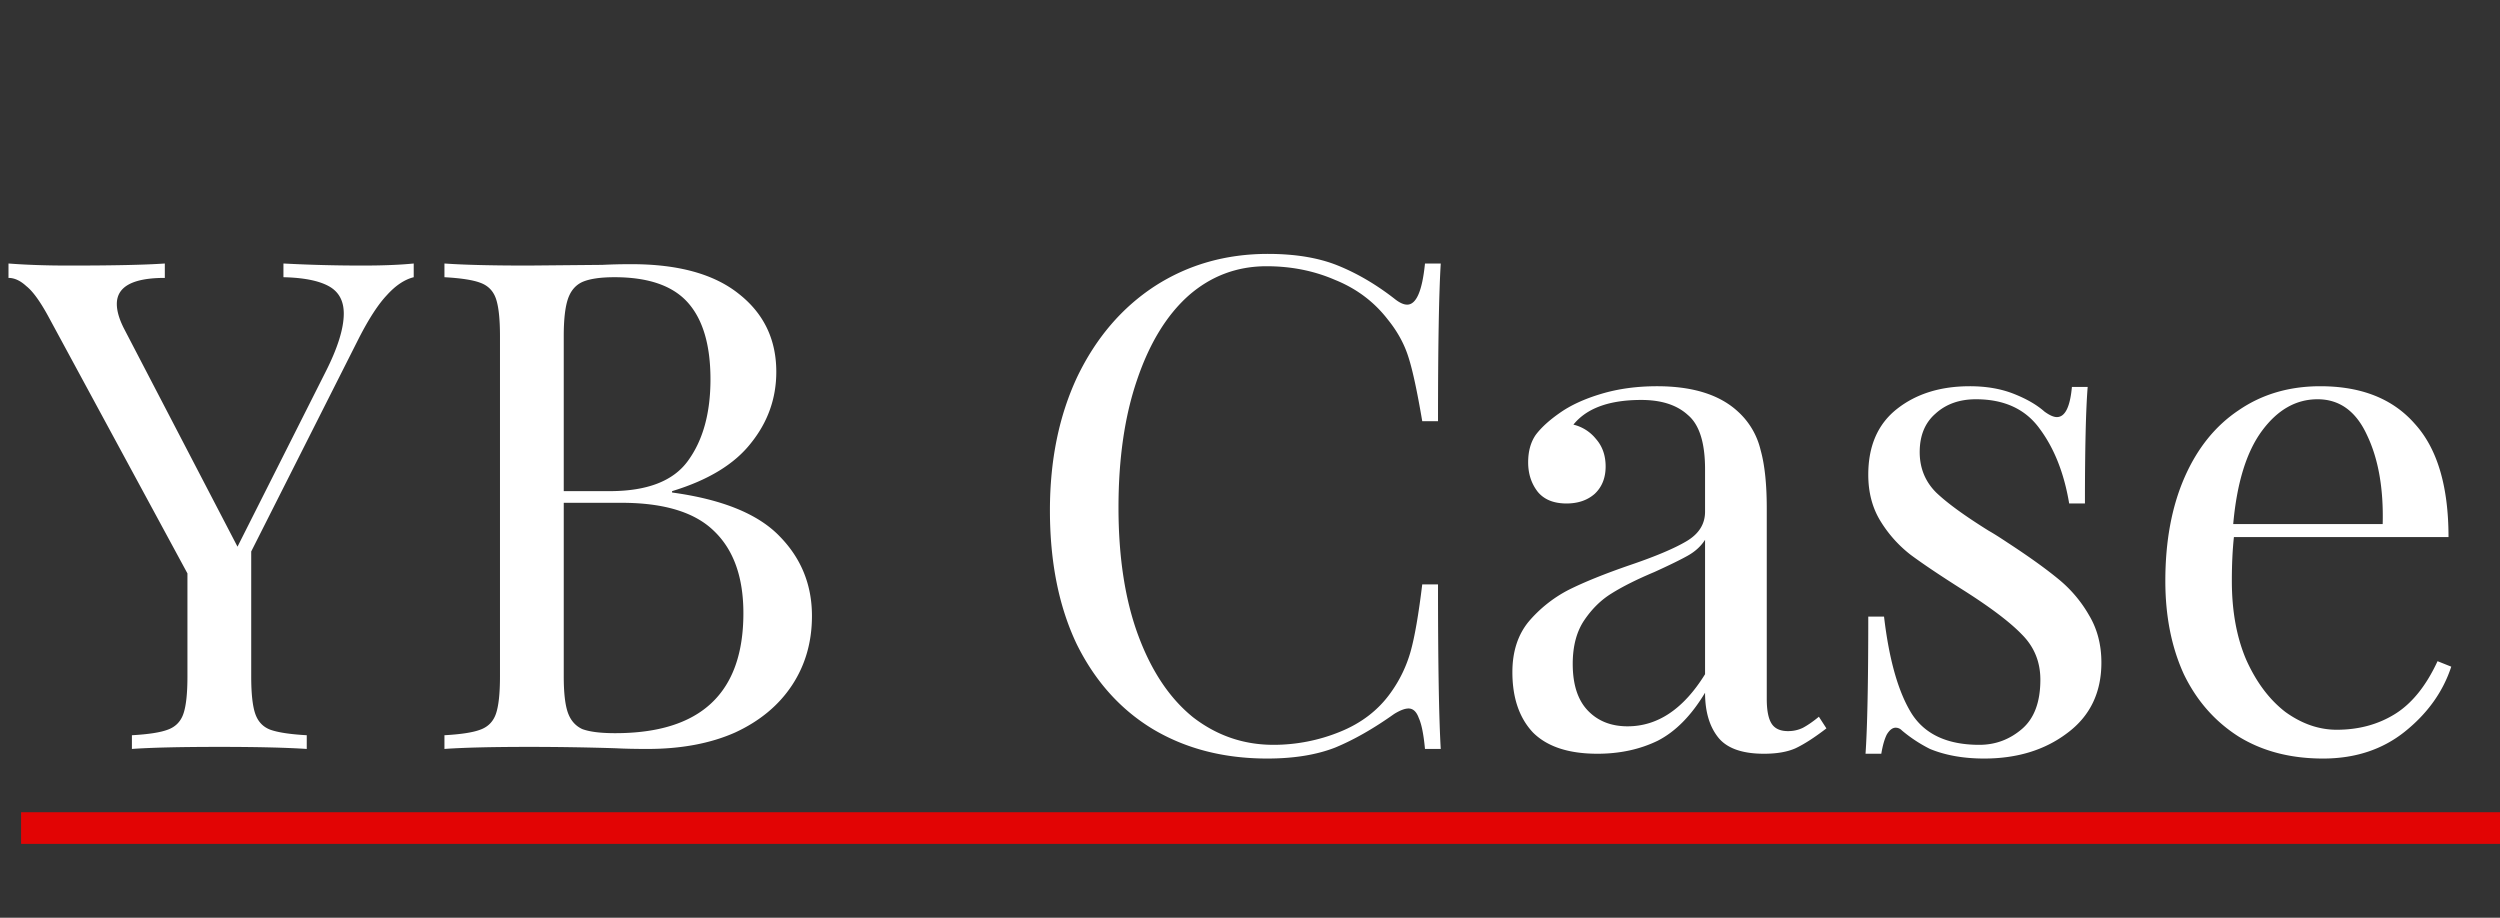 <svg width="237" height="87" fill="none" xmlns="http://www.w3.org/2000/svg"><rect width="100%" height="100%" fill="#333333" stroke="none"/><path d="M34.345 25.175c1.95 0 3.575-.065 4.875-.195v1.3c-.867.217-1.712.78-2.535 1.69-.823.867-1.712 2.232-2.665 4.095L23.815 52.28v11.83c0 1.647.13 2.838.39 3.575.26.737.737 1.235 1.43 1.495.737.26 1.885.433 3.445.52V71c-1.993-.13-4.745-.195-8.255-.195-3.727 0-6.5.065-8.32.195v-1.3c1.56-.087 2.687-.26 3.38-.52.737-.26 1.235-.758 1.495-1.495.26-.737.39-1.928.39-3.575v-9.75L4.575 29.985c-.78-1.43-1.473-2.383-2.08-2.86-.563-.52-1.127-.78-1.69-.78V24.98c1.69.13 3.597.195 5.72.195 4.203 0 7.237-.065 9.1-.195v1.365c-3.033 0-4.55.823-4.55 2.47 0 .65.217 1.408.65 2.275l10.79 20.735 8.32-16.51c1.17-2.297 1.755-4.16 1.755-5.59 0-1.213-.477-2.08-1.43-2.6s-2.383-.802-4.29-.845v-1.3c2.47.13 4.962.195 7.475.195zM63.713 46.69c4.767.65 8.169 2.037 10.205 4.16 2.037 2.08 3.055 4.593 3.055 7.54 0 2.47-.628 4.658-1.885 6.565-1.256 1.907-3.055 3.402-5.395 4.485-2.34 1.04-5.113 1.56-8.32 1.56-1.17 0-2.166-.022-2.99-.065-2.773-.087-5.503-.13-8.19-.13-3.553 0-6.24.065-8.06.195v-1.3c1.56-.087 2.687-.26 3.38-.52.737-.26 1.235-.758 1.495-1.495.26-.737.39-1.928.39-3.575V31.87c0-1.647-.13-2.838-.39-3.575-.26-.737-.758-1.235-1.495-1.495-.693-.26-1.82-.433-3.38-.52v-1.3c1.82.13 4.464.195 7.93.195l7.02-.065a53.744 53.744 0 012.795-.065c4.42 0 7.8.932 10.14 2.795 2.384 1.863 3.575 4.333 3.575 7.41 0 2.513-.801 4.767-2.405 6.76-1.56 1.993-4.051 3.51-7.475 4.55v.13zm-5.46-20.41c-1.343 0-2.361.152-3.055.455-.65.303-1.105.845-1.365 1.625s-.39 1.95-.39 3.51v14.69h4.355c3.554 0 6.024-.953 7.41-2.86 1.43-1.95 2.145-4.528 2.145-7.735 0-3.25-.715-5.677-2.145-7.28-1.43-1.603-3.748-2.405-6.955-2.405zm.065 43.225c8.104 0 12.155-3.792 12.155-11.375 0-3.423-.931-6.023-2.795-7.8-1.82-1.777-4.745-2.665-8.775-2.665h-5.46V64.11c0 1.56.13 2.708.39 3.445.26.737.715 1.257 1.365 1.56.694.26 1.734.39 3.12.39zm61.885-45.435c2.6 0 4.81.368 6.63 1.105 1.82.737 3.597 1.777 5.33 3.12.477.39.888.585 1.235.585.867 0 1.43-1.3 1.69-3.9h1.495c-.173 2.817-.26 7.8-.26 14.95h-1.495c-.477-2.817-.91-4.832-1.3-6.045-.39-1.257-1.04-2.448-1.95-3.575-1.3-1.69-2.968-2.947-5.005-3.77-1.993-.867-4.16-1.3-6.5-1.3-2.817 0-5.287.932-7.41 2.795-2.08 1.863-3.705 4.528-4.875 7.995-1.17 3.423-1.755 7.453-1.755 12.09 0 4.723.628 8.775 1.885 12.155 1.257 3.38 2.99 5.958 5.2 7.735 2.253 1.733 4.788 2.6 7.605 2.6a16.68 16.68 0 006.305-1.235c2.037-.823 3.64-2.058 4.81-3.705a12.48 12.48 0 001.885-3.9c.39-1.387.758-3.51 1.105-6.37h1.495c0 7.453.087 12.653.26 15.6h-1.495c-.13-1.387-.325-2.362-.585-2.925-.217-.607-.542-.91-.975-.91-.347 0-.802.173-1.365.52-1.95 1.387-3.813 2.448-5.59 3.185-1.777.693-3.922 1.04-6.435 1.04-4.117 0-7.735-.932-10.855-2.795-3.077-1.863-5.482-4.55-7.215-8.06-1.69-3.553-2.535-7.778-2.535-12.675 0-4.767.867-8.992 2.6-12.675 1.777-3.683 4.225-6.543 7.345-8.58 3.163-2.037 6.738-3.055 10.725-3.055zm31.231 47.385c-2.73 0-4.767-.672-6.11-2.015-1.3-1.387-1.95-3.293-1.95-5.72 0-1.95.52-3.553 1.56-4.81a12.503 12.503 0 013.77-2.99c1.473-.737 3.402-1.517 5.785-2.34 2.427-.823 4.225-1.582 5.395-2.275 1.17-.693 1.755-1.625 1.755-2.795v-4.03c0-2.513-.542-4.225-1.625-5.135-1.04-.953-2.513-1.43-4.42-1.43-3.033 0-5.178.78-6.435 2.34a3.918 3.918 0 012.145 1.365c.607.693.91 1.56.91 2.6 0 1.083-.347 1.95-1.04 2.6-.693.607-1.582.91-2.665.91-1.213 0-2.123-.368-2.73-1.105-.607-.78-.91-1.712-.91-2.795 0-1.04.238-1.907.715-2.6.52-.693 1.278-1.387 2.275-2.08 1.04-.737 2.362-1.343 3.965-1.82 1.603-.477 3.358-.715 5.265-.715 3.38 0 5.937.802 7.67 2.405a7.127 7.127 0 012.145 3.64c.39 1.387.585 3.228.585 5.525v18.07c0 1.083.152 1.863.455 2.34.303.477.823.715 1.56.715.52 0 .997-.108 1.43-.325.477-.26.975-.607 1.495-1.04l.715 1.105c-1.127.867-2.102 1.495-2.925 1.885-.78.347-1.777.52-2.99.52-2.08 0-3.532-.52-4.355-1.56-.823-1.04-1.235-2.448-1.235-4.225-1.3 2.167-2.795 3.683-4.485 4.55-1.69.823-3.597 1.235-5.72 1.235zm2.86-2.6c2.86 0 5.308-1.647 7.345-4.94v-12.74c-.39.607-.932 1.105-1.625 1.495-.693.39-1.755.91-3.185 1.56-1.647.693-2.99 1.365-4.03 2.015-.997.607-1.863 1.452-2.6 2.535-.737 1.083-1.105 2.47-1.105 4.16 0 1.95.477 3.423 1.43 4.42.953.997 2.21 1.495 3.77 1.495zm32.438-32.24c1.56 0 2.947.238 4.16.715s2.188 1.04 2.925 1.69c.477.347.867.52 1.17.52.78 0 1.257-.953 1.43-2.86h1.495c-.173 2.123-.26 5.807-.26 11.05h-1.495c-.477-2.86-1.408-5.222-2.795-7.085-1.343-1.863-3.358-2.795-6.045-2.795-1.56 0-2.838.455-3.835 1.365-.997.867-1.495 2.08-1.495 3.64 0 1.517.52 2.795 1.56 3.835 1.04.997 2.708 2.21 5.005 3.64.39.217.975.585 1.755 1.105 1.993 1.3 3.597 2.448 4.81 3.445a12.278 12.278 0 012.925 3.445c.78 1.3 1.17 2.795 1.17 4.485 0 2.86-1.083 5.092-3.25 6.695-2.123 1.603-4.745 2.405-7.865 2.405-1.95 0-3.662-.303-5.135-.91a13.495 13.495 0 01-2.665-1.755.807.807 0 00-.585-.26c-.303 0-.585.217-.845.65-.217.433-.39 1.04-.52 1.82h-1.495c.173-2.47.26-6.803.26-13h1.495c.477 4.073 1.343 7.128 2.6 9.165 1.257 1.993 3.402 2.99 6.435 2.99 1.517 0 2.86-.498 4.03-1.495 1.17-.997 1.755-2.557 1.755-4.68 0-1.69-.585-3.12-1.755-4.29-1.127-1.17-2.99-2.578-5.59-4.225-2.123-1.343-3.77-2.448-4.94-3.315a11.87 11.87 0 01-2.86-3.185c-.78-1.257-1.17-2.73-1.17-4.42 0-2.73.91-4.81 2.73-6.24 1.82-1.43 4.117-2.145 6.89-2.145zM232.379 63.2c-.78 2.383-2.253 4.442-4.42 6.175-2.123 1.69-4.701 2.535-7.735 2.535-3.076 0-5.741-.693-7.995-2.08-2.253-1.43-3.986-3.402-5.2-5.915-1.17-2.557-1.755-5.503-1.755-8.84 0-3.77.607-7.042 1.82-9.815 1.214-2.773 2.925-4.897 5.135-6.37 2.21-1.517 4.789-2.275 7.735-2.275 3.9 0 6.89 1.192 8.97 3.575 2.124 2.34 3.185 5.915 3.185 10.725h-20.345c-.13 1.213-.195 2.6-.195 4.16 0 2.86.455 5.352 1.365 7.475.954 2.123 2.189 3.77 3.705 4.94 1.56 1.127 3.185 1.69 4.875 1.69 2.08 0 3.922-.498 5.525-1.495 1.604-.997 2.947-2.665 4.03-5.005l1.3.52zm-12.675-25.35c-2.036 0-3.791.997-5.265 2.99-1.473 1.993-2.383 4.94-2.73 8.84h14.17c.087-3.38-.411-6.197-1.495-8.45-1.04-2.253-2.6-3.38-4.68-3.38z" fill="#fff"/><path stroke="#E20404" stroke-width="3" d="M2 78.5h235"/></svg>